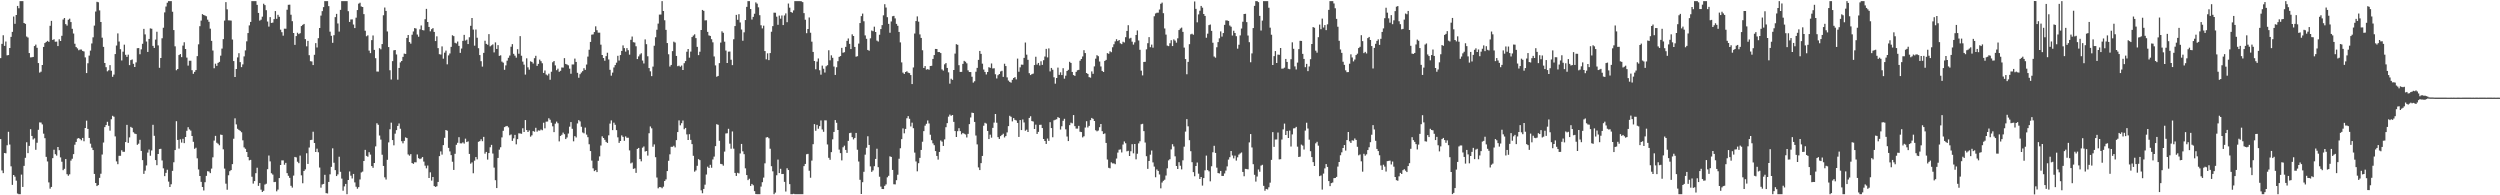 <?xml version="1.0" encoding="UTF-8"?>
<svg xmlns="http://www.w3.org/2000/svg" width="1920" height="150">
  <path d="M0 44.625h1v62.193H0zM1 33.696h1v97.198H1zM2 27.094h1v105.869H2zM3 35.229h1v82.257H3zM4 31.890h1v85.849H4zM5 42.483h1v69.101H5zM6 42.278h1v58.931H6zM7 36.870h1v74.148H7zM8 28.336h1v99.423H8zM9 24.477h1v117.484H9zM10 12.679h1v121.742H10zM11 18.299h1v117.362H11zM12 11.505h1v127.235H12zM13 4.546h1v144.095H13zM14 6.347h1v142.791H14zM15 0.868h1v148.270H15zM16 0.870h1v133.202H16zM17 0.867h1v142.673H17zM18 17.653h1v109.716H18zM19 18.337h1v102.871H19zM20 28.076h1v81.169H20zM21 28.826h1v88.777H21zM22 40.731h1v71.284H22zM23 44.100h1v55.108H23zM24 44.003h1v60.380H24zM25 43.710h1v63.398H25zM26 35.376h1v70.886H26zM27 34.268h1v80.760H27zM28 36.724h1v72.895H28zM29 48.422h1v51.274H29zM30 55.757h1v38.235H30zM31 55.061h1v39.042H31zM32 49.925h1v45.634H32zM33 36.050h1v66.609H33zM34 33.081h1v73.041H34zM35 32.203h1v88.266H35zM36 31.400h1v92.630H36zM37 32.143h1v107.940H37zM38 19.806h1v125.099H38zM39 16.023h1v127.548H39zM40 30.661h1v90.811H40zM41 30.155h1v84.857H41zM42 32.070h1v86.373H42zM43 31.947h1v87.548H43zM44 35.392h1v77.481H44zM45 30.163h1v85.216H45zM46 31.506h1v89.359H46zM47 27.495h1v96.712H47zM48 15.008h1v115.699H48zM49 13.841h1v115.807H49zM50 18.543h1v103.623H50zM51 19.640h1v114.138H51zM52 15.162h1v119.791H52zM53 14.331h1v119.543H53zM54 16.968h1v106.372H54zM55 22.124h1v99.767H55zM56 25.756h1v92.633H56zM57 33.613h1v77.567H57zM58 36.171h1v72.848H58zM59 37.164h1v69.262H59zM60 38.597h1v67.395H60zM61 38.036h1v68.755H61zM62 38.051h1v69.712H62zM63 39.128h1v66.826H63zM64 39.504h1v68.970H64zM65 44.068h1v54.260H65zM66 56.103h1v36.573H66zM67 48.607h1v50.414H67zM68 42.690h1v63.236H68zM69 38.879h1v71.432H69zM70 33.400h1v80.018H70zM71 28.656h1v86.579H71zM72 19.680h1v113.885H72zM73 8.861h1v131.701H73zM74 1.382h1v141.510H74zM75 1.745h1v140.364H75zM76 7.982h1v128.631H76zM77 16.884h1v116.524H77zM78 28.931h1v89.735H78zM79 36.008h1v73.477H79zM80 48.399h1v49.225H80zM81 51.625h1v44.444H81zM82 54.789h1v38.779H82zM83 53.953h1v42.671H83zM84 50.018h1v50.342H84zM85 54.346h1v37.242H85zM86 58.960h1v29.999H86zM87 57.275h1v32.364H87zM88 41.501h1v63.234H88zM89 34.952h1v88.980H89zM90 25.648h1v100.475H90zM91 31.911h1v87.729H91zM92 37.777h1v81.887H92zM93 46.445h1v68.964H93zM94 39.702h1v76.901H94zM95 34.294h1v82.291H95zM96 42.062h1v67.032H96zM97 43.685h1v52.207H97zM98 42.009h1v67.696H98zM99 50.007h1v55.497H99zM100 46.164h1v51.275H100zM101 45.654h1v52.572H101zM102 48.990h1v52.598H102zM103 51.440h1v51.141H103zM104 47.931h1v55.050H104zM105 37.034h1v74.150H105zM106 36.927h1v73.435H106zM107 41.685h1v65.696H107zM108 37.912h1v78.030H108zM109 33.653h1v89.305H109zM110 22.153h1v111.378H110zM111 26.427h1v104.622H111zM112 31.921h1v95.150H112zM113 39.897h1v77.323H113zM114 29.924h1v84.940H114zM115 21.826h1v97.799H115zM116 22.049h1v93.490H116zM117 35.250h1v60.576H117zM118 36.825h1v67.480H118zM119 30.410h1v92.527H119zM120 24.369h1v102.502H120zM121 34.873h1v83.390H121zM122 52.086h1v62.407H122zM123 44.538h1v69.760H123zM124 29.385h1v93.844H124zM125 21.310h1v107.957H125zM126 9.531h1v125.732H126zM127 5.044h1v127.728H127zM128 2.084h1v128.251H128zM129 0.870h1v138.588H129zM130 0.867h1v142.735H130zM131 0.864h1v140.661H131zM132 9.012h1v122.236H132zM133 23.091h1v101.534H133zM134 35.559h1v79.701H134zM135 53.989h1v39.072H135zM136 53.015h1v54.433H136zM137 42.286h1v71.829H137zM138 41.548h1v65.465H138zM139 43.879h1v65.622H139zM140 35.012h1v71.603H140zM141 32.460h1v77.479H141zM142 37.638h1v67.603H142zM143 44.223h1v56.239H143zM144 50.395h1v47.320H144zM145 46.641h1v52.720H145zM146 46.654h1v53.644H146zM147 53.908h1v50.552H147zM148 56.701h1v52.185H148zM149 55.185h1v59.100H149zM150 53.836h1v59.637H150zM151 43.125h1v78.483H151zM152 34.030h1v96.113H152zM153 20.101h1v115.046H153zM154 15.835h1v123.846H154zM155 10.872h1v132.737H155zM156 11.502h1v134.764H156zM157 12.006h1v127.934H157zM158 12.512h1v122.570H158zM159 15.102h1v116.394H159zM160 16.748h1v115.001H160zM161 22.020h1v110.924H161zM162 31.371h1v98.106H162zM163 38.836h1v81.977H163zM164 52.442h1v55.533H164zM165 48.901h1v55.450H165zM166 50.592h1v59.020H166zM167 48.264h1v62.131H167zM168 47.514h1v64.029H168zM169 42.732h1v60.662H169zM170 37.317h1v66.296H170zM171 30.051h1v84.651H171zM172 15.839h1v113.667H172zM173 1.619h1v139.415H173zM174 7.179h1v138.548H174zM175 15.632h1v118.984H175zM176 15.669h1v115.803H176zM177 15.825h1v114.774H177zM178 30.353h1v95.684H178zM179 46.918h1v59.610H179zM180 59.138h1v31.749H180zM181 52.995h1v42.523H181zM182 44.074h1v54.832H182zM183 40.846h1v58.921H183zM184 47.697h1v52.792H184zM185 51.576h1v49.985H185zM186 49.443h1v58.354H186zM187 43.308h1v69.916H187zM188 38.715h1v75.574H188zM189 31.740h1v84.974H189zM190 25.393h1v95.164H190zM191 19.517h1v103.622H191zM192 16.824h1v105.958H192zM193 0.865h1v134.872H193zM194 0.868h1v140.157H194zM195 0.864h1v138.178H195zM196 0.852h1v132.180H196zM197 3.744h1v125.083H197zM198 9.911h1v132.818H198zM199 15.808h1v124.782H199zM200 15.090h1v130.563H200zM201 12.803h1v134.601H201zM202 2.858h1v143.682H202zM203 3.930h1v137.808H203zM204 7.839h1v133.250H204zM205 16.554h1v113.380H205zM206 20.417h1v99.047H206zM207 13.141h1v110.831H207zM208 17.629h1v115.443H208zM209 17.356h1v116.753H209zM210 14.682h1v125.193H210zM211 8.497h1v131.173H211zM212 14.456h1v132.507H212zM213 11.353h1v134.273H213zM214 12.927h1v123.812H214zM215 22.775h1v103.945H215zM216 24.710h1v98.452H216zM217 27.371h1v95.806H217zM218 22.011h1v104.525H218zM219 22.067h1v102.999H219zM220 7.461h1v125.523H220zM221 3.674h1v131.365H221zM222 3.607h1v133.020H222zM223 11.323h1v131.371H223zM224 16.280h1v127.789H224zM225 25.338h1v109.549H225zM226 34.448h1v86.093H226zM227 27.693h1v93.184H227zM228 25.137h1v99.090H228zM229 26.205h1v99.112H229zM230 25.516h1v93.966H230zM231 20.039h1v114.594H231zM232 19.075h1v121.676H232zM233 18.364h1v112.953H233zM234 30.036h1v100.042H234zM235 35.559h1v82.148H235zM236 31.406h1v94.472H236zM237 42.370h1v70.949H237zM238 47.018h1v60.567H238zM239 47.184h1v60.165H239zM240 49.989h1v51.187H240zM241 42.088h1v67.753H241zM242 33.117h1v83.597H242zM243 36.441h1v77.745H243zM244 29.351h1v87.608H244zM245 21.523h1v107.146H245zM246 12.006h1v132.105H246zM247 8.546h1v133.136H247zM248 5.500h1v135.746H248zM249 0.864h1v133.361H249zM250 0.872h1v147.442H250zM251 0.865h1v147.706H251zM252 4.712h1v135.006H252zM253 24.328h1v109.575H253zM254 27.515h1v100.656H254zM255 32.862h1v81.075H255zM256 27.040h1v97.935H256zM257 13.169h1v117.482H257zM258 10.647h1v124.576H258zM259 18.016h1v115.916H259zM260 24.290h1v96.105H260zM261 7.571h1v124.355H261zM262 0.856h1v136.333H262zM263 0.867h1v145.622H263zM264 0.865h1v142.290H264zM265 0.865h1v140.407H265zM266 0.857h1v148.277H266zM267 8.609h1v129.624H267zM268 16.829h1v114.861H268zM269 14.928h1v119.978H269zM270 14.900h1v122.154H270zM271 18.859h1v114.725H271zM272 21.564h1v118.539H272zM273 13.581h1v129.810H273zM274 7.707h1v137.216H274zM275 2.826h1v140.905H275zM276 2.102h1v135.706H276zM277 4.979h1v127.479H277zM278 5.359h1v126.446H278zM279 10.868h1v112.760H279zM280 23.610h1v91.464H280zM281 27.834h1v91.857H281zM282 27.158h1v93.205H282zM283 38.872h1v78.011H283zM284 40.790h1v77.960H284zM285 30.831h1v96.733H285zM286 27.242h1v101.649H286zM287 38.278h1v86.906H287zM288 44.675h1v67.745H288zM289 54.964h1v39.695H289zM290 54.986h1v40.885H290zM291 37.037h1v67.043H291zM292 37.889h1v69.312H292zM293 33.830h1v85.002H293zM294 11.724h1v115.737H294zM295 5.801h1v130.415H295zM296 8.400h1v129.504H296zM297 24.181h1v98.547H297zM298 36.130h1v73.214H298zM299 53.975h1v45.304H299zM300 61.085h1v33.138H300zM301 46.957h1v60.615H301zM302 38.660h1v72.946H302zM303 38.387h1v64.250H303zM304 41.851h1v58.107H304zM305 61.168h1v35.538H305zM306 52.190h1v42.609H306zM307 47.899h1v50.973H307zM308 46.872h1v61.551H308zM309 43.697h1v66.358H309zM310 41.180h1v67.013H310zM311 41.413h1v64.128H311zM312 29.132h1v76.915H312zM313 26.902h1v91.738H313zM314 32.332h1v87.220H314zM315 33.542h1v84.807H315zM316 26.660h1v98.563H316zM317 24.146h1v101.688H317zM318 21.550h1v103.094H318zM319 21.899h1v102.769H319zM320 26.499h1v92.134H320zM321 28.217h1v93.262H321zM322 22.534h1v99.677H322zM323 19.553h1v102.126H323zM324 23.098h1v97.520H324zM325 23.350h1v100.772H325zM326 14.751h1v112.496H326zM327 6.801h1v122.465H327zM328 16.916h1v110.188H328zM329 20.695h1v116.026H329zM330 24.072h1v108.290H330zM331 22.406h1v116.300H331zM332 21.631h1v114.330H332zM333 24.500h1v118.374H333zM334 31.516h1v112.038H334zM335 27.889h1v115.143H335zM336 36.966h1v102.742H336zM337 41.633h1v78.284H337zM338 41.903h1v74.362H338zM339 35.630h1v83.082H339zM340 45.058h1v66.403H340zM341 40.457h1v65.365H341zM342 38.875h1v60.954H342zM343 49.396h1v51.003H343zM344 42.538h1v71.040H344zM345 41.041h1v75.247H345zM346 35.999h1v83.130H346zM347 27.093h1v97.097H347zM348 27.752h1v102.750H348zM349 32.894h1v85.229H349zM350 33.357h1v77.866H350zM351 31.901h1v77.771H351zM352 35.226h1v70.161H352zM353 40.606h1v69.489H353zM354 37.258h1v72.848H354zM355 31.390h1v77.955H355zM356 26.764h1v83.524H356zM357 31.112h1v75.393H357zM358 30.468h1v78.645H358zM359 33.863h1v74.721H359zM360 28.634h1v89.570H360zM361 19.796h1v105.886H361zM362 13.836h1v110.882H362zM363 22.712h1v110.380H363zM364 35.069h1v88.300H364zM365 22.695h1v97.925H365zM366 29.003h1v93.389H366zM367 37.016h1v71.894H367zM368 42.275h1v66.135H368zM369 46.996h1v59.952H369zM370 51.166h1v57.286H370zM371 40.583h1v64.523H371zM372 31.271h1v86.739H372zM373 33.712h1v82.988H373zM374 34.354h1v88.232H374zM375 26.194h1v91.386H375zM376 35.561h1v77.562H376zM377 34.839h1v76.419H377zM378 34.110h1v83.781H378zM379 40.263h1v88.442H379zM380 32.580h1v105.828H380zM381 37.598h1v106.857H381zM382 34.641h1v86.668H382zM383 42.907h1v72.036H383zM384 42.485h1v70.595H384zM385 47.323h1v58.195H385zM386 48.125h1v52.318H386zM387 53.592h1v44.032H387zM388 50.205h1v46.800H388zM389 46.604h1v50.130H389zM390 44.387h1v53.449H390zM391 42.662h1v61.233H391zM392 35.873h1v67.375H392zM393 33.884h1v74.304H393zM394 41.344h1v64.891H394zM395 42.778h1v60.791H395zM396 44.279h1v66.574H396zM397 37.773h1v69.072H397zM398 41.288h1v61.134H398zM399 27.753h1v74.734H399zM400 42.829h1v59.921H400zM401 47.298h1v51.196H401zM402 49.653h1v51.741H402zM403 57.270h1v34.939H403zM404 44.775h1v55.101H404zM405 51.696h1v49.669H405zM406 53.509h1v46.694H406zM407 47.094h1v57.872H407zM408 47.552h1v56.367H408zM409 48.772h1v51.894H409zM410 44.678h1v56.509H410zM411 42.835h1v55.326H411zM412 50.565h1v50.570H412zM413 49.059h1v51.065H413zM414 45.764h1v54.585H414zM415 47.009h1v52.471H415zM416 48.563h1v51.470H416zM417 56.026h1v38.215H417zM418 54.094h1v44.453H418zM419 57.227h1v36.194H419zM420 57.939h1v35.418H420zM421 56.570h1v34.256H421zM422 61.254h1v30.719H422zM423 55.114h1v39.122H423zM424 47.811h1v49.232H424zM425 46.847h1v54.652H425zM426 50.249h1v44.742H426zM427 53.923h1v39.484H427zM428 52.736h1v41.931H428zM429 55.134h1v53.438H429zM430 54.397h1v50.019H430zM431 51.819h1v51.702H431zM432 51.919h1v49.932H432zM433 44.627h1v58.426H433zM434 49.085h1v57.694H434zM435 49.574h1v55.979H435zM436 50.198h1v52.339H436zM437 52.755h1v44.534H437zM438 56.630h1v37.109H438zM439 49.488h1v49.408H439zM440 49.495h1v59.034H440zM441 44.996h1v59.544H441zM442 47.563h1v58.011H442zM443 55.891h1v38.923H443zM444 59.687h1v32.598H444zM445 56.970h1v36.257H445zM446 55.700h1v41.616H446zM447 54.606h1v47.114H447zM448 52.386h1v50.004H448zM449 53.649h1v44.348H449zM450 49.578h1v53.807H450zM451 43.466h1v61.893H451zM452 38.208h1v72.576H452zM453 32.181h1v83.848H453zM454 26.648h1v96.701H454zM455 26.400h1v102.876H455zM456 24.637h1v106.803H456zM457 20.220h1v110.421H457zM458 23.170h1v109.003H458zM459 25.067h1v98.411H459zM460 25.067h1v95.058H460zM461 34.317h1v77.447H461zM462 42.240h1v62.479H462zM463 44.525h1v61.464H463zM464 46.669h1v60.688H464zM465 43.098h1v65.880H465zM466 40.489h1v69.261H466zM467 45.652h1v58.267H467zM468 53.587h1v41.346H468zM469 58.134h1v34.329H469zM470 55.759h1v44.168H470zM471 51.794h1v42.423H471zM472 49.946h1v45.893H472zM473 48.139h1v51.819H473zM474 42.836h1v62.649H474zM475 46.484h1v63.235H475zM476 42.271h1v66.015H476zM477 39.096h1v64.867H477zM478 34.884h1v70.218H478zM479 36.970h1v71.179H479zM480 39.611h1v65.143H480zM481 36.962h1v68.882H481zM482 38.539h1v67.231H482zM483 41.983h1v73.534H483zM484 30.543h1v94.959H484zM485 28.056h1v96.794H485zM486 32.390h1v97.310H486zM487 32.674h1v96.620H487zM488 35.513h1v97.229H488zM489 45.373h1v68.983H489zM490 43.323h1v70.285H490zM491 41.847h1v80.334H491zM492 40.909h1v83.010H492zM493 46.466h1v66.930H493zM494 48.729h1v63.773H494zM495 30.241h1v86.133H495zM496 33.931h1v82.017H496zM497 43.226h1v76.300H497zM498 52.283h1v50.064H498zM499 54.808h1v42.337H499zM500 58.491h1v40.057H500zM501 51.157h1v61.536H501zM502 35.130h1v75.756H502zM503 28.609h1v92.102H503zM504 22.812h1v113.541H504zM505 18.108h1v126.527H505zM506 11.196h1v132.479H506zM507 11.169h1v132.614H507zM508 0.877h1v143.707H508zM509 8.429h1v134.911H509zM510 15.560h1v123.429H510zM511 22.938h1v114.835H511zM512 33.066h1v98.328H512zM513 41.678h1v81.841H513zM514 51.072h1v67.437H514zM515 49.886h1v62.861H515zM516 39.278h1v73.482H516zM517 32.021h1v79.902H517zM518 32.665h1v80.539H518zM519 42.966h1v64.639H519zM520 50.820h1v50.632H520zM521 50.419h1v42.044H521zM522 51.264h1v44.980H522zM523 50.317h1v44.307H523zM524 53.777h1v38.814H524zM525 48.527h1v50.736H525zM526 46.917h1v51.352H526zM527 39.743h1v63.471H527zM528 37.619h1v69.915H528zM529 44.288h1v58.763H529zM530 39.652h1v67.767H530zM531 28.454h1v82.253H531zM532 27.297h1v92.366H532zM533 26.375h1v105.470H533zM534 29.289h1v101.571H534zM535 35.972h1v91.370H535zM536 42.318h1v79.916H536zM537 39.717h1v83.285H537zM538 23.057h1v123.102H538zM539 7.614h1v140.802H539zM540 8.350h1v136.746H540zM541 15.658h1v126.167H541zM542 15.559h1v118.477H542zM543 24.451h1v103.563H543zM544 27.164h1v101.866H544zM545 27.572h1v98.974H545zM546 30.095h1v98.730H546zM547 32.519h1v89.955H547zM548 43.353h1v76.893H548zM549 50.207h1v62.040H549zM550 58.910h1v36.495H550zM551 58.319h1v37.520H551zM552 48.475h1v59.676H552zM553 32.705h1v93.131H553zM554 24.078h1v102.019H554zM555 25.208h1v102.010H555zM556 31.993h1v84.450H556zM557 38.797h1v63.724H557zM558 48.370h1v53.958H558zM559 39.662h1v59.257H559zM560 39.562h1v70.764H560zM561 45.878h1v68.328H561zM562 50.028h1v50.928H562zM563 30.181h1v83.983H563zM564 20.016h1v112.793H564zM565 11.443h1v123.659H565zM566 15.220h1v117.507H566zM567 10.899h1v122.295H567zM568 17.267h1v100.614H568zM569 22.658h1v87.870H569zM570 31.291h1v84.954H570zM571 24.823h1v93.599H571zM572 15.436h1v113.841H572zM573 5.289h1v129.167H573zM574 0.868h1v137.498H574zM575 0.867h1v136.423H575zM576 6.929h1v135.871H576zM577 15.015h1v126.239H577zM578 12.934h1v129.371H578zM579 10.530h1v136.245H579zM580 1.844h1v147.174H580zM581 2.800h1v146.335H581zM582 5.607h1v143.523H582zM583 11.676h1v137.464H583zM584 19.397h1v123.913H584zM585 21.824h1v118.127H585zM586 19.698h1v116.695H586zM587 39.212h1v86.239H587zM588 45.586h1v59.991H588zM589 40.969h1v64.293H589zM590 46.196h1v60.012H590zM591 40.772h1v73.460H591zM592 24.356h1v103.296H592zM593 20.076h1v111.518H593zM594 9.726h1v139.410H594zM595 9.777h1v138.153H595zM596 12.777h1v121.814H596zM597 19.060h1v103.535H597zM598 11.989h1v120.944H598zM599 14.338h1v115.302H599zM600 11.873h1v121.800H600zM601 19.237h1v114.350H601zM602 11.860h1v127.806H602zM603 10.270h1v136.814H603zM604 17.050h1v112.177H604zM605 2.739h1v127.883H605zM606 5.881h1v135.543H606zM607 9.216h1v139.910H607zM608 9.804h1v139.333H608zM609 7.971h1v140.893H609zM610 0.868h1v148.260H610zM611 0.854h1v148.273H611zM612 0.862h1v148.275H612zM613 0.864h1v148.268H613zM614 0.872h1v148.255H614zM615 1.004h1v148.125H615zM616 1.658h1v147.475H616zM617 10.105h1v117.463H617zM618 15.161h1v110.763H618zM619 25.520h1v92.932H619zM620 22.293h1v95.854H620zM621 13.426h1v117.698H621zM622 25.157h1v111.345H622zM623 31.994h1v91.363H623zM624 39.882h1v70.861H624zM625 46.829h1v48.528H625zM626 53.219h1v47.259H626zM627 47.304h1v48.576H627zM628 44.884h1v53.964H628zM629 53.974h1v42.879H629zM630 57.325h1v35.216H630zM631 50.377h1v49.058H631zM632 52.795h1v48.423H632zM633 55.684h1v36.742H633zM634 50.894h1v41.577H634zM635 50.081h1v60.849H635zM636 38.604h1v82.608H636zM637 46.328h1v76.385H637zM638 42.470h1v74.391H638zM639 44.406h1v62.579H639zM640 51.102h1v50.215H640zM641 57.547h1v34.675H641zM642 51.645h1v42.654H642zM643 47.023h1v52.807H643zM644 43.684h1v71.201H644zM645 43.042h1v74.541H645zM646 36.785h1v86.377H646zM647 40.504h1v72.572H647zM648 40.103h1v71.769H648zM649 36.004h1v79.142H649zM650 31.393h1v86.016H650zM651 29.536h1v78.626H651zM652 33.703h1v68.550H652zM653 37.704h1v64.253H653zM654 26.383h1v78.931H654zM655 27.635h1v79.419H655zM656 36.054h1v69.896H656zM657 43.542h1v58.532H657zM658 43.169h1v71.827H658zM659 33.505h1v90.568H659zM660 17.727h1v120.373H660zM661 12.399h1v136.617H661zM662 10.454h1v129.482H662zM663 16.331h1v115.590H663zM664 27.200h1v91.606H664zM665 29.783h1v83.696H665zM666 38.326h1v66.347H666zM667 38.945h1v72.345H667zM668 29.457h1v98.329H668zM669 23.452h1v108.531H669zM670 23.981h1v106.907H670zM671 20.459h1v107.195H671zM672 24.566h1v97.509H672zM673 31.194h1v83.021H673zM674 31.881h1v96.522H674zM675 26.682h1v109.060H675zM676 22.345h1v120.941H676zM677 19.309h1v125.863H677zM678 11.780h1v133.439H678zM679 3.218h1v139.506H679zM680 5.786h1v135.827H680zM681 13.211h1v122.971H681zM682 18.327h1v116.680H682zM683 25.124h1v94.942H683zM684 16.503h1v104.012H684zM685 12.503h1v118.001H685zM686 12.179h1v129.335H686zM687 14.141h1v127.484H687zM688 18.332h1v120.052H688zM689 19.821h1v114.355H689zM690 24.504h1v97.388H690zM691 32.562h1v81.305H691zM692 47.902h1v58.952H692zM693 55.757h1v42.828H693zM694 56.804h1v45.595H694zM695 55.282h1v43.719H695zM696 54.710h1v36.112H696zM697 55.822h1v33.369H697zM698 56.187h1v35.029H698zM699 57.670h1v39.435H699zM700 64.568h1v29.659H700zM701 51.821h1v46.616H701zM702 25.742h1v91.447H702zM703 16.173h1v107.841H703zM704 12.577h1v119.028H704zM705 16.627h1v108.707H705zM706 26.439h1v94.826H706zM707 29.128h1v85.998H707zM708 38.583h1v70.281H708zM709 52.175h1v48.510H709zM710 50.760h1v45.733H710zM711 53.436h1v41.623H711zM712 53.112h1v39.404H712zM713 53.554h1v41.286H713zM714 50.706h1v52.791H714zM715 50.545h1v57.145H715zM716 45.286h1v64.773H716zM717 42.272h1v69.216H717zM718 37.603h1v78.433H718zM719 37.653h1v82.100H719zM720 39.985h1v82.602H720zM721 39.966h1v76.713H721zM722 40.764h1v67.099H722zM723 53.299h1v55.494H723zM724 54.209h1v57.862H724zM725 49.388h1v57.646H725zM726 48.423h1v49.265H726zM727 52.170h1v42.393H727zM728 55.542h1v34.049H728zM729 64.263h1v23.770H729zM730 60.483h1v28.471H730zM731 61.360h1v26.943H731zM732 53.778h1v39.797H732zM733 41.186h1v59.490H733zM734 33.922h1v71.278H734zM735 34.424h1v66.328H735zM736 50.066h1v48.401H736zM737 55.227h1v45.463H737zM738 55.180h1v48.012H738zM739 49.073h1v53.010H739zM740 46.728h1v55.990H740zM741 47.398h1v55.875H741zM742 48.648h1v56.926H742zM743 53.995h1v48.795H743zM744 55.312h1v40.025H744zM745 55.370h1v34.849H745zM746 58.911h1v27.623H746zM747 63.443h1v23.342H747zM748 62.402h1v31.257H748zM749 55.098h1v48.981H749zM750 52.111h1v58.806H750zM751 45.957h1v82.584H751zM752 39.108h1v91.484H752zM753 41.354h1v83.909H753zM754 48.904h1v70.851H754zM755 53.407h1v43.164H755zM756 55.223h1v39.068H756zM757 57.188h1v37.725H757zM758 55.275h1v45.267H758zM759 51.626h1v55.201H759zM760 52.114h1v51.328H760zM761 48.723h1v56.984H761zM762 52.583h1v45.637H762zM763 52.410h1v41.737H763zM764 57.059h1v30.470H764zM765 60.243h1v34.016H765zM766 57.759h1v47.545H766zM767 56.855h1v49.855H767zM768 54.885h1v49.653H768zM769 54.365h1v49.286H769zM770 59.011h1v43.712H770zM771 48.970h1v56.620H771zM772 50.749h1v53.756H772zM773 59.466h1v42.213H773zM774 61.857h1v35.015H774zM775 62.868h1v26.078H775zM776 63.480h1v26.217H776zM777 61.268h1v31.973H777zM778 59.914h1v30.764H778zM779 59.226h1v32.829H779zM780 60.988h1v31.522H780zM781 44.997h1v49.428H781zM782 55.108h1v50.047H782zM783 51.700h1v40.528H783zM784 49.590h1v50.284H784zM785 49.710h1v42.049H785zM786 44.441h1v49.611H786zM787 32.651h1v67.733H787zM788 41.985h1v57.623H788zM789 45.939h1v55.427H789zM790 56.212h1v34.348H790zM791 57.635h1v31.674H791zM792 56.913h1v36.043H792zM793 56.501h1v36.841H793zM794 49.964h1v49.083H794zM795 43.576h1v52.153H795zM796 49.598h1v53.240H796zM797 48.312h1v52.987H797zM798 50.301h1v45.594H798zM799 47.035h1v48.779H799zM800 49.800h1v48.545H800zM801 46.237h1v60.491H801zM802 43.422h1v64.861H802zM803 37.526h1v73.030H803zM804 44.081h1v62.324H804zM805 37.177h1v71.031H805zM806 54.823h1v39.047H806zM807 52.150h1v46.218H807zM808 53.555h1v51.888H808zM809 59.321h1v33.109H809zM810 64.274h1v27.672H810zM811 59.885h1v31.718H811zM812 51.915h1v38.019H812zM813 57.475h1v33.076H813zM814 55.549h1v43.936H814zM815 57.675h1v39.275H815zM816 52.352h1v40.414H816zM817 60.421h1v30.821H817zM818 58.090h1v41.262H818zM819 54.532h1v50.315H819zM820 53.589h1v54.759H820zM821 47.438h1v48.678H821zM822 48.332h1v45.854H822zM823 55.239h1v39.468H823zM824 57.644h1v30.724H824zM825 58.291h1v38.572H825zM826 55.178h1v43.612H826zM827 53.979h1v44.787H827zM828 53.673h1v42.996H828zM829 46.641h1v54.528H829zM830 45.315h1v56.091H830zM831 43.375h1v62.160H831zM832 38.546h1v66.088H832zM833 40.755h1v57.167H833zM834 56.063h1v37.038H834zM835 56.787h1v41.104H835zM836 59.228h1v37.437H836zM837 59.650h1v32.597H837zM838 54.831h1v35.767H838zM839 56.669h1v34.626H839zM840 50.972h1v41.961H840zM841 45.051h1v54.991H841zM842 42.379h1v58.467H842zM843 43.143h1v57.108H843zM844 47.279h1v50.398H844zM845 51.069h1v44.146H845zM846 54.465h1v46.282H846zM847 55.281h1v47.676H847zM848 46.777h1v55.676H848zM849 45.960h1v63.823H849zM850 40.827h1v81.679H850zM851 41.304h1v87.568H851zM852 39.363h1v89.910H852zM853 40.077h1v84.581H853zM854 36.279h1v89.206H854zM855 34.008h1v91.504H855zM856 31.776h1v94.308H856zM857 30.092h1v91.670H857zM858 31.529h1v85.667H858zM859 30.739h1v84.235H859zM860 33.293h1v81.455H860zM861 33.897h1v83.171H861zM862 32.064h1v78.917H862zM863 32.593h1v76.066H863zM864 28.556h1v81.475H864zM865 23.750h1v92.496H865zM866 19.351h1v96.453H866zM867 29.599h1v90.233H867zM868 29.039h1v87.113H868zM869 32.005h1v78.752H869zM870 34.268h1v83.477H870zM871 32.492h1v78.112H871zM872 26.856h1v95.504H872zM873 23.413h1v94.670H873zM874 31.065h1v79.058H874zM875 38.250h1v70.244H875zM876 54.249h1v41.210H876zM877 57.906h1v37.198H877zM878 47.553h1v53.149H878zM879 47.486h1v61.956H879zM880 37.894h1v82.077H880zM881 33.163h1v96.533H881zM882 28.537h1v95.086H882zM883 36.238h1v82.553H883zM884 34.232h1v81.394H884zM885 36.617h1v88.106H885zM886 12.511h1v115.415H886zM887 10.337h1v125.780H887zM888 9.770h1v120.376H888zM889 9.745h1v121.557H889zM890 7.327h1v126.660H890zM891 2.902h1v141.743H891zM892 1.979h1v138.222H892zM893 10.132h1v128.718H893zM894 21.851h1v116.175H894zM895 26.581h1v108.236H895zM896 35.047h1v94.227H896zM897 35.440h1v87.755H897zM898 33.248h1v89.012H898zM899 30.875h1v83.872H899zM900 35.364h1v75.394H900zM901 30.246h1v82.223H901zM902 31.172h1v88.880H902zM903 32.773h1v94.705H903zM904 29.414h1v100.357H904zM905 23.103h1v101.483H905zM906 21.899h1v105.383H906zM907 21.210h1v108.867H907zM908 24.488h1v98.666H908zM909 36.552h1v76.082H909zM910 45.338h1v55.728H910zM911 57.019h1v34.462H911zM912 47.525h1v49.511H912zM913 33.958h1v73.729H913zM914 26.359h1v89.778H914zM915 25.886h1v98.684H915zM916 26.682h1v105.499H916zM917 1.147h1v134.235H917zM918 6.830h1v120.660H918zM919 17.160h1v107.641H919zM920 11.082h1v122.281H920zM921 8.265h1v129.205H921zM922 4.543h1v131.384H922zM923 5.911h1v136.615H923zM924 10.732h1v126.027H924zM925 12.243h1v118.591H925zM926 28.985h1v90.541H926zM927 25.852h1v104.776H927zM928 19.297h1v112.308H928zM929 18.825h1v120.459H929zM930 23.686h1v103.982H930zM931 32.836h1v84.109H931zM932 43.401h1v68.578H932zM933 44.266h1v73.197H933zM934 36.275h1v92.493H934zM935 32.353h1v100.565H935zM936 29.415h1v103.802H936zM937 24.095h1v107.162H937zM938 28.132h1v106.969H938zM939 25.411h1v109.715H939zM940 19.089h1v114.134H940zM941 15.687h1v115.360H941zM942 15.741h1v112.073H942zM943 16.096h1v106.473H943zM944 19.586h1v101.142H944zM945 20.534h1v95.437H945zM946 27.304h1v92.105H946zM947 23.612h1v98.059H947zM948 25.340h1v94.227H948zM949 27.809h1v95.545H949zM950 37.372h1v83.461H950zM951 34.338h1v84.376H951zM952 27.170h1v90.645H952zM953 21.910h1v95.203H953zM954 16.686h1v115.360H954zM955 10.752h1v124.636H955zM956 10.611h1v119.085H956zM957 16.991h1v112.877H957zM958 27.311h1v102.714H958zM959 32.412h1v76.965H959zM960 47.813h1v55.149H960zM961 41.021h1v72.236H961zM962 21.574h1v104.518H962zM963 4.498h1v129.733H963zM964 0.868h1v138.605H964zM965 0.873h1v134.727H965zM966 1.658h1v128.467H966zM967 12.187h1v119.702H967zM968 23.472h1v103.696H968zM969 15.844h1v110.722H969zM970 0.872h1v141.848H970zM971 0.866h1v145.598H971zM972 0.865h1v144.241H972zM973 0.863h1v144.660H973zM974 5.922h1v137.914H974zM975 21.230h1v119.075H975zM976 26.672h1v96.104H976zM977 49.920h1v51.549H977zM978 43.119h1v69.697H978zM979 39.240h1v67.937H979zM980 48.363h1v58.748H980zM981 41.932h1v59.851H981zM982 42.073h1v80.328H982zM983 36.843h1v85.437H983zM984 52.729h1v54.410H984zM985 52.615h1v46.760H985zM986 51.969h1v42.943H986zM987 45.282h1v58.394H987zM988 47.544h1v53.036H988zM989 52.828h1v53.181H989zM990 53.167h1v47.138H990zM991 45.488h1v67.062H991zM992 32.506h1v70.714H992zM993 37.486h1v61.115H993zM994 51.012h1v47.429H994zM995 53.355h1v44.061H995zM996 48.085h1v64.549H996zM997 37.712h1v82.873H997zM998 31.346h1v88.923H998zM999 31.432h1v79.605H999zM1000 41.349h1v70.474H1000zM1001 45.280h1v69.576H1001zM1002 51.613h1v48.680H1002zM1003 49.074h1v45.209H1003zM1004 54.652h1v44.087H1004zM1005 51.054h1v56.212H1005zM1006 45.468h1v70.670H1006zM1007 33.780h1v86.849H1007zM1008 20.793h1v103.741H1008zM1009 21.320h1v106.185H1009zM1010 38.919h1v71.151H1010zM1011 40.454h1v68.446H1011zM1012 28.548h1v83.321H1012zM1013 18.910h1v116.341H1013zM1014 22.416h1v112.360H1014zM1015 14.291h1v131.326H1015zM1016 21.145h1v112.196H1016zM1017 19.234h1v110.091H1017zM1018 23.144h1v102.876H1018zM1019 18.675h1v109.542H1019zM1020 7.584h1v131.455H1020zM1021 0.869h1v142.062H1021zM1022 0.872h1v139.792H1022zM1023 0.864h1v139.307H1023zM1024 2.650h1v134.182H1024zM1025 6.337h1v130.348H1025zM1026 14.508h1v121.306H1026zM1027 20.534h1v107.427H1027zM1028 31.360h1v93.063H1028zM1029 38.007h1v81.251H1029zM1030 40.605h1v76.405H1030zM1031 47.437h1v66.217H1031zM1032 49.836h1v61.563H1032zM1033 53.990h1v61.661H1033zM1034 55.438h1v52.109H1034zM1035 55.350h1v46.041H1035zM1036 48.955h1v59.584H1036zM1037 41.704h1v68.063H1037zM1038 44.119h1v63.682H1038zM1039 47.154h1v60.887H1039zM1040 45.713h1v60.624H1040zM1041 42.299h1v65.168H1041zM1042 41.240h1v71.502H1042zM1043 36.937h1v82.344H1043zM1044 35.925h1v82.717H1044zM1045 27.018h1v96.901H1045zM1046 31.611h1v100.224H1046zM1047 40.831h1v77.277H1047zM1048 39.854h1v79.695H1048zM1049 41.038h1v77.477H1049zM1050 29.297h1v85.971H1050zM1051 28.371h1v84.717H1051zM1052 30.745h1v78.443H1052zM1053 35.400h1v68.093H1053zM1054 52.558h1v43.562H1054zM1055 36.756h1v62.698H1055zM1056 33.654h1v74.505H1056zM1057 31.387h1v82.992H1057zM1058 30.182h1v85.858H1058zM1059 34.469h1v84.765H1059zM1060 29.813h1v97.273H1060zM1061 24.525h1v105.996H1061zM1062 21.809h1v104.725H1062zM1063 13.984h1v113.981H1063zM1064 5.945h1v125.810H1064zM1065 9.746h1v114.014H1065zM1066 14.103h1v109.461H1066zM1067 17.406h1v105.944H1067zM1068 11.607h1v114.694H1068zM1069 18.606h1v105.456H1069zM1070 15.635h1v112.346H1070zM1071 8.561h1v127.362H1071zM1072 5.120h1v133.276H1072zM1073 4.638h1v134.152H1073zM1074 16.309h1v119.097H1074zM1075 18.607h1v114.172H1075zM1076 22.517h1v111.117H1076zM1077 22.191h1v108.506H1077zM1078 15.042h1v114.893H1078zM1079 10.409h1v120.672H1079zM1080 10.952h1v121.199H1080zM1081 8.411h1v119.120H1081zM1082 23.055h1v102.271H1082zM1083 35.166h1v79.113H1083zM1084 41.163h1v64.196H1084zM1085 41.420h1v66.214H1085zM1086 40.677h1v68.281H1086zM1087 34.157h1v76.558H1087zM1088 30.415h1v84.374H1088zM1089 31.275h1v79.783H1089zM1090 36.920h1v65.886H1090zM1091 49.832h1v45.544H1091zM1092 57.537h1v30.942H1092zM1093 51.909h1v42.099H1093zM1094 34.186h1v74.304H1094zM1095 33.384h1v75.349H1095zM1096 41.816h1v61.964H1096zM1097 43.046h1v62.232H1097zM1098 46.328h1v52.605H1098zM1099 42.277h1v57.573H1099zM1100 38.068h1v62.013H1100zM1101 42.963h1v59.817H1101zM1102 52.212h1v55.370H1102zM1103 55.089h1v50.009H1103zM1104 53.370h1v58.185H1104zM1105 47.850h1v68.418H1105zM1106 41.660h1v70.757H1106zM1107 34.604h1v72.222H1107zM1108 35.193h1v70.726H1108zM1109 26.848h1v80.736H1109zM1110 26.035h1v83.661H1110zM1111 23.892h1v83.924H1111zM1112 31.237h1v80.275H1112zM1113 31.866h1v88.851H1113zM1114 17.391h1v114.709H1114zM1115 13.755h1v135.347H1115zM1116 22.518h1v125.582H1116zM1117 30.697h1v113.755H1117zM1118 31.804h1v98.440H1118zM1119 27.907h1v96.474H1119zM1120 32.042h1v80.454H1120zM1121 45.184h1v66.543H1121zM1122 43.407h1v68.293H1122zM1123 40.984h1v76.092H1123zM1124 39.722h1v80.813H1124zM1125 33.209h1v92.426H1125zM1126 35.426h1v79.743H1126zM1127 43.331h1v75.259H1127zM1128 48.054h1v77.370H1128zM1129 39.898h1v79.933H1129zM1130 47.224h1v69.399H1130zM1131 42.137h1v71.400H1131zM1132 38.246h1v83.981H1132zM1133 37.104h1v77.812H1133zM1134 39.947h1v74.330H1134zM1135 37.966h1v84.347H1135zM1136 43.150h1v76.243H1136zM1137 39.675h1v76.380H1137zM1138 37.409h1v71.341H1138zM1139 34.887h1v73.311H1139zM1140 39.281h1v65.745H1140zM1141 35.498h1v75.387H1141zM1142 38.261h1v76.041H1142zM1143 38.732h1v77.076H1143zM1144 30.292h1v98.315H1144zM1145 24.211h1v102.327H1145zM1146 26.365h1v99.293H1146zM1147 38.748h1v74.531H1147zM1148 46.946h1v59.851H1148zM1149 44.597h1v63.149H1149zM1150 46.431h1v63.484H1150zM1151 48.282h1v64.333H1151zM1152 51.623h1v58.584H1152zM1153 49.800h1v49.856H1153zM1154 38.720h1v64.459H1154zM1155 41.224h1v63.644H1155zM1156 35.695h1v83.708H1156zM1157 39.710h1v75.437H1157zM1158 35.756h1v83.140H1158zM1159 40.753h1v69.735H1159zM1160 43.371h1v58.864H1160zM1161 41.077h1v67.008H1161zM1162 34.226h1v70.467H1162zM1163 34.302h1v69.273H1163zM1164 38.317h1v72.391H1164zM1165 48.802h1v56.021H1165zM1166 52.638h1v48.721H1166zM1167 50.742h1v45.384H1167zM1168 45.047h1v56.604H1168zM1169 45.934h1v57.126H1169zM1170 54.282h1v40.167H1170zM1171 52.283h1v48.864H1171zM1172 44.962h1v65.756H1172zM1173 40.760h1v70.679H1173zM1174 47.644h1v67.446H1174zM1175 47.974h1v54.627H1175zM1176 44.680h1v64.631H1176zM1177 42.922h1v61.323H1177zM1178 44.536h1v61.313H1178zM1179 37.011h1v69.120H1179zM1180 39.852h1v65.840H1180zM1181 48.481h1v53.804H1181zM1182 42.402h1v60.577H1182zM1183 45.480h1v54.449H1183zM1184 42.619h1v62.943H1184zM1185 50.405h1v54.541H1185zM1186 53.056h1v47.358H1186zM1187 46.155h1v58.201H1187zM1188 53.833h1v43.435H1188zM1189 56.820h1v34.935H1189zM1190 52.393h1v49.176H1190zM1191 45.682h1v63.531H1191zM1192 38.713h1v75.089H1192zM1193 48.005h1v62.567H1193zM1194 43.935h1v63.866H1194zM1195 44.001h1v68.717H1195zM1196 53.369h1v61.133H1196zM1197 49.550h1v67.137H1197zM1198 46.451h1v70.181H1198zM1199 42.421h1v66.501H1199zM1200 48.196h1v58.194H1200zM1201 53.092h1v56.274H1201zM1202 48.607h1v52.344H1202zM1203 55.113h1v46.547H1203zM1204 45.346h1v55.858H1204zM1205 49.064h1v56.221H1205zM1206 50.285h1v45.867H1206zM1207 49.964h1v49.146H1207zM1208 40.048h1v63.816H1208zM1209 49.849h1v53.749H1209zM1210 41.258h1v67.600H1210zM1211 41.315h1v74.638H1211zM1212 54.032h1v45.824H1212zM1213 53.449h1v53.729H1213zM1214 50.963h1v58.230H1214zM1215 47.927h1v52.558H1215zM1216 53.775h1v37.944H1216zM1217 56.206h1v34.795H1217zM1218 54.296h1v40.362H1218zM1219 49.137h1v46.447H1219zM1220 51.544h1v44.213H1220zM1221 35.467h1v63.704H1221zM1222 42.612h1v67.425H1222zM1223 34.769h1v75.690H1223zM1224 35.581h1v63.037H1224zM1225 37.681h1v67.203H1225zM1226 51.099h1v49.130H1226zM1227 53.804h1v49.529H1227zM1228 53.406h1v55.797H1228zM1229 52.906h1v51.334H1229zM1230 55.855h1v44.684H1230zM1231 58.756h1v35.844H1231zM1232 59.105h1v34.336H1232zM1233 48.434h1v47.911H1233zM1234 48.087h1v50.790H1234zM1235 54.077h1v45.418H1235zM1236 57.985h1v41.314H1236zM1237 49.798h1v51.279H1237zM1238 37.118h1v71.948H1238zM1239 34.833h1v81.965H1239zM1240 19.571h1v93.260H1240zM1241 24.092h1v88.460H1241zM1242 35.971h1v72.943H1242zM1243 35.955h1v74.418H1243zM1244 47.104h1v55.898H1244zM1245 47.508h1v56.832H1245zM1246 51.836h1v51.788H1246zM1247 51.195h1v53.447H1247zM1248 50.422h1v55.301H1248zM1249 53.118h1v52.141H1249zM1250 60.018h1v39.001H1250zM1251 62.708h1v29.367H1251zM1252 56.502h1v32.262H1252zM1253 63.366h1v28.147H1253zM1254 58.832h1v36.747H1254zM1255 55.755h1v33.896H1255zM1256 54.178h1v35.532H1256zM1257 47.812h1v48.751H1257zM1258 48.862h1v48.194H1258zM1259 34.582h1v76.874H1259zM1260 33.489h1v75.561H1260zM1261 46.516h1v61.987H1261zM1262 47.204h1v64.898H1262zM1263 52.101h1v52.674H1263zM1264 47.220h1v51.601H1264zM1265 31.140h1v78.576H1265zM1266 31.413h1v82.194H1266zM1267 27.778h1v99.167H1267zM1268 19.954h1v111.923H1268zM1269 18.821h1v114.795H1269zM1270 27.044h1v90.700H1270zM1271 21.573h1v105.465H1271zM1272 21.579h1v112.142H1272zM1273 35.651h1v88.979H1273zM1274 36.815h1v90.058H1274zM1275 30.634h1v95.927H1275zM1276 22.125h1v115.166H1276zM1277 31.855h1v87.491H1277zM1278 37.007h1v67.843H1278zM1279 39.346h1v66.651H1279zM1280 42.872h1v72.132H1280zM1281 34.077h1v87.386H1281zM1282 30.558h1v93.583H1282zM1283 26.357h1v111.756H1283zM1284 32.533h1v87.638H1284zM1285 36.083h1v81.964H1285zM1286 33.283h1v86.350H1286zM1287 25.369h1v108.364H1287zM1288 18.582h1v126.265H1288zM1289 11.718h1v137.414H1289zM1290 10.634h1v138.514H1290zM1291 21.819h1v127.315H1291zM1292 20.416h1v121.664H1292zM1293 22.803h1v118.401H1293zM1294 36.292h1v98.844H1294zM1295 35.230h1v96.831H1295zM1296 25.709h1v115.514H1296zM1297 13.949h1v124.112H1297zM1298 10.935h1v133.204H1298zM1299 5.373h1v131.664H1299zM1300 7.049h1v137.235H1300zM1301 0.866h1v142.974H1301zM1302 0.865h1v146.978H1302zM1303 0.873h1v136.040H1303zM1304 1.794h1v138.020H1304zM1305 6.971h1v124.428H1305zM1306 6.959h1v122.678H1306zM1307 3.574h1v133.974H1307zM1308 0.878h1v137.910H1308zM1309 0.863h1v137.721H1309zM1310 0.854h1v122.084H1310zM1311 7.010h1v123.086H1311zM1312 5.297h1v128.224H1312zM1313 15.556h1v113.598H1313zM1314 15.283h1v104.910H1314zM1315 20.720h1v95.259H1315zM1316 19.409h1v98.797H1316zM1317 17.846h1v105.249H1317zM1318 19.081h1v110.643H1318zM1319 22.127h1v109.403H1319zM1320 9.697h1v133.136H1320zM1321 11.588h1v134.971H1321zM1322 8.999h1v134.942H1322zM1323 10.315h1v132.660H1323zM1324 11.477h1v131.144H1324zM1325 22.831h1v103.272H1325zM1326 31.342h1v90.212H1326zM1327 33.047h1v82.195H1327zM1328 36.073h1v84.622H1328zM1329 34.758h1v88.648H1329zM1330 40.451h1v75.663H1330zM1331 38.280h1v80.447H1331zM1332 37.620h1v77.247H1332zM1333 35.082h1v79.580H1333zM1334 34.507h1v78.059H1334zM1335 37.814h1v77.291H1335zM1336 35.992h1v75.830H1336zM1337 24.634h1v88.053H1337zM1338 15.531h1v120.681H1338zM1339 8.428h1v136.728H1339zM1340 8.449h1v129.160H1340zM1341 20.298h1v120.704H1341zM1342 32.061h1v80.346H1342zM1343 30.333h1v76.488H1343zM1344 39.555h1v64.876H1344zM1345 41.977h1v68.075H1345zM1346 37.011h1v87.764H1346zM1347 25.924h1v109.094H1347zM1348 24.703h1v110.729H1348zM1349 27.980h1v100.136H1349zM1350 30.896h1v100.810H1350zM1351 27.663h1v103.481H1351zM1352 22.139h1v121.311H1352zM1353 13.453h1v131.451H1353zM1354 21.200h1v114.498H1354zM1355 8.661h1v125.513H1355zM1356 18.814h1v126.369H1356zM1357 29.177h1v106.774H1357zM1358 46.333h1v78.827H1358zM1359 36.818h1v77.776H1359zM1360 32.047h1v103.125H1360zM1361 24.440h1v124.690H1361zM1362 21.706h1v125.072H1362zM1363 17.887h1v125.904H1363zM1364 10.333h1v134.961H1364zM1365 6.156h1v142.973H1365zM1366 0.870h1v148.260H1366zM1367 8.438h1v140.698H1367zM1368 2.675h1v146.472H1368zM1369 13.563h1v129.081H1369zM1370 18.885h1v125.100H1370zM1371 25.508h1v93.727H1371zM1372 36.185h1v78.227H1372zM1373 25.553h1v97.000H1373zM1374 31.031h1v91.416H1374zM1375 29.255h1v85.664H1375zM1376 39.930h1v65.405H1376zM1377 32.964h1v76.023H1377zM1378 35.545h1v75.776H1378zM1379 27.574h1v91.387H1379zM1380 25.170h1v99.248H1380zM1381 22.504h1v96.838H1381zM1382 43.217h1v63.535H1382zM1383 31.583h1v79.330H1383zM1384 20.996h1v95.698H1384zM1385 26.121h1v90.437H1385zM1386 34.851h1v77.466H1386zM1387 40.901h1v78.164H1387zM1388 34.430h1v85.275H1388zM1389 26.171h1v102.157H1389zM1390 14.318h1v120.176H1390zM1391 10.500h1v129.430H1391zM1392 7.813h1v131.919H1392zM1393 3.692h1v136.106H1393zM1394 13.823h1v117.985H1394zM1395 26.276h1v95.114H1395zM1396 31.014h1v89.645H1396zM1397 33.212h1v90.113H1397zM1398 30.021h1v93.676H1398zM1399 26.818h1v94.177H1399zM1400 20.774h1v103.861H1400zM1401 18.295h1v110.956H1401zM1402 23.223h1v104.122H1402zM1403 24.891h1v102.832H1403zM1404 6.182h1v134.009H1404zM1405 0.872h1v148.288H1405zM1406 0.869h1v147.440H1406zM1407 7.715h1v130.952H1407zM1408 19.806h1v117.788H1408zM1409 21.274h1v118.014H1409zM1410 36.020h1v92.989H1410zM1411 22.777h1v97.564H1411zM1412 20.904h1v95.519H1412zM1413 14.475h1v116.575H1413zM1414 11.030h1v132.878H1414zM1415 11.728h1v137.404H1415zM1416 17.111h1v132.024H1416zM1417 6.665h1v124.991H1417zM1418 0.872h1v140.479H1418zM1419 2.264h1v135.620H1419zM1420 12.496h1v123.846H1420zM1421 20.281h1v103.871H1421zM1422 26.353h1v82.892H1422zM1423 45.971h1v63.594H1423zM1424 38.659h1v76.609H1424zM1425 30.876h1v91.666H1425zM1426 21.314h1v115.348H1426zM1427 11.852h1v135.971H1427zM1428 1.841h1v147.290H1428zM1429 0.867h1v148.276H1429zM1430 0.869h1v146.911H1430zM1431 0.867h1v143.265H1431zM1432 4.136h1v137.488H1432zM1433 6.084h1v136.483H1433zM1434 7.186h1v137.820H1434zM1435 8.366h1v135.800H1435zM1436 16.334h1v119.790H1436zM1437 40.793h1v80.646H1437zM1438 38.927h1v83.508H1438zM1439 38.542h1v76.593H1439zM1440 38.204h1v65.918H1440zM1441 42.867h1v61.507H1441zM1442 45.186h1v63.375H1442zM1443 44.295h1v62.371H1443zM1444 45.148h1v55.789H1444zM1445 53.972h1v40.045H1445zM1446 58.474h1v35.395H1446zM1447 47.688h1v46.546H1447zM1448 44.221h1v60.875H1448zM1449 42.243h1v70.053H1449zM1450 33.396h1v84.035H1450zM1451 30.919h1v93.810H1451zM1452 34.308h1v94.142H1452zM1453 36.511h1v86.295H1453zM1454 24.852h1v99.841H1454zM1455 27.870h1v98.301H1455zM1456 36.893h1v82.710H1456zM1457 41.327h1v75.954H1457zM1458 49.872h1v67.536H1458zM1459 58.437h1v45.013H1459zM1460 47.705h1v51.536H1460zM1461 43.205h1v68.514H1461zM1462 43.232h1v67.197H1462zM1463 38.172h1v72.896H1463zM1464 37.528h1v75.613H1464zM1465 35.899h1v79.386H1465zM1466 41.974h1v68.666H1466zM1467 43.961h1v66.036H1467zM1468 43.260h1v64.708H1468zM1469 41.884h1v61.526H1469zM1470 42.531h1v67.209H1470zM1471 41.776h1v75.867H1471zM1472 41.853h1v77.722H1472zM1473 42.341h1v77.532H1473zM1474 46.810h1v69.632H1474zM1475 42.983h1v68.635H1475zM1476 46.714h1v49.504H1476zM1477 42.887h1v54.686H1477zM1478 52.001h1v48.890H1478zM1479 43.627h1v75.900H1479zM1480 38.197h1v87.353H1480zM1481 42.785h1v81.536H1481zM1482 44.595h1v78.764H1482zM1483 36.321h1v91.773H1483zM1484 16.424h1v115.445H1484zM1485 13.192h1v125.373H1485zM1486 19.407h1v118.200H1486zM1487 12.280h1v115.896H1487zM1488 17.885h1v107.078H1488zM1489 32.358h1v78.670H1489zM1490 58.150h1v38.153H1490zM1491 62.122h1v26.316H1491zM1492 52.262h1v52.616H1492zM1493 46.429h1v61.797H1493zM1494 42.989h1v66.151H1494zM1495 46.094h1v63.671H1495zM1496 50.992h1v56.050H1496zM1497 51.936h1v59.677H1497zM1498 42.189h1v73.421H1498zM1499 36.454h1v82.450H1499zM1500 30.688h1v95.684H1500zM1501 25.512h1v104.837H1501zM1502 19.163h1v108.685H1502zM1503 25.390h1v115.755H1503zM1504 29.611h1v114.547H1504zM1505 33.334h1v102.316H1505zM1506 29.647h1v94.160H1506zM1507 33.257h1v87.096H1507zM1508 40.630h1v80.664H1508zM1509 41.637h1v74.149H1509zM1510 38.615h1v78.515H1510zM1511 38.155h1v78.103H1511zM1512 37.288h1v78.192H1512zM1513 36.375h1v83.559H1513zM1514 41.177h1v73.086H1514zM1515 29.847h1v86.238H1515zM1516 31.457h1v83.988H1516zM1517 39.932h1v78.097H1517zM1518 37.567h1v84.183H1518zM1519 40.071h1v83.069H1519zM1520 34.779h1v82.511H1520zM1521 35.360h1v81.536H1521zM1522 34.084h1v77.431H1522zM1523 44.445h1v64.408H1523zM1524 46.629h1v61.392H1524zM1525 44.000h1v60.434H1525zM1526 43.576h1v57.824H1526zM1527 42.440h1v56.257H1527zM1528 42.741h1v62.606H1528zM1529 44.879h1v57.697H1529zM1530 46.529h1v54.337H1530zM1531 46.450h1v58.409H1531zM1532 40.596h1v65.450H1532zM1533 38.043h1v79.899H1533zM1534 32.659h1v85.348H1534zM1535 40.734h1v62.480H1535zM1536 43.594h1v65.102H1536zM1537 47.979h1v58.850H1537zM1538 58.784h1v44.412H1538zM1539 60.573h1v37.955H1539zM1540 57.644h1v37.147H1540zM1541 62.286h1v25.861H1541zM1542 61.001h1v29.297H1542zM1543 57.522h1v34.323H1543zM1544 54.866h1v39.728H1544zM1545 54.882h1v39.481H1545zM1546 52.962h1v41.231H1546zM1547 55.515h1v42.431H1547zM1548 54.998h1v39.449H1548zM1549 55.528h1v38.294H1549zM1550 55.759h1v40.774H1550zM1551 45.266h1v61.190H1551zM1552 44.422h1v72.328H1552zM1553 43.535h1v70.509H1553zM1554 45.277h1v78.182H1554zM1555 46.980h1v65.700H1555zM1556 52.747h1v48.932H1556zM1557 56.094h1v42.288H1557zM1558 59.732h1v36.353H1558zM1559 62.088h1v30.625H1559zM1560 58.182h1v31.765H1560zM1561 45.235h1v47.213H1561zM1562 0.766h1v148.551H1562zM1563 0.835h1v142.293H1563zM1564 18.475h1v127.059H1564zM1565 16.268h1v92.887H1565zM1566 38.394h1v73.968H1566zM1567 18.110h1v112.944H1567zM1568 40.032h1v70.568H1568zM1569 21.369h1v112.416H1569zM1570 28.624h1v113.518H1570zM1571 3.044h1v142.021H1571zM1572 43.911h1v81.458H1572zM1573 10.951h1v134.646H1573zM1574 35.935h1v84.448H1574zM1575 31.822h1v92.831H1575zM1576 37.432h1v86.856H1576zM1577 18.804h1v115.407H1577zM1578 19.167h1v124.531H1578zM1579 33.994h1v83.238H1579zM1580 26.483h1v103.624H1580zM1581 2.993h1v129.365H1581zM1582 23.481h1v115.675H1582zM1583 0.876h1v145.258H1583zM1584 35.565h1v91.820H1584zM1585 43.095h1v72.953H1585zM1586 21.386h1v93.538H1586zM1587 34.461h1v86.680H1587zM1588 33.101h1v76.623H1588zM1589 30.663h1v90.823H1589zM1590 26.594h1v102.462H1590zM1591 28.183h1v112.511H1591zM1592 8.228h1v118.202H1592zM1593 27.929h1v88.623H1593zM1594 27.516h1v90.330H1594zM1595 32.367h1v84.050H1595zM1596 37.340h1v89.686H1596zM1597 29.789h1v100.287H1597zM1598 43.178h1v70.776H1598zM1599 33.150h1v73.004H1599zM1600 48.518h1v65.617H1600zM1601 34.701h1v97.010H1601zM1602 25.870h1v88.669H1602zM1603 25.443h1v104.722H1603zM1604 16.829h1v109.772H1604zM1605 36.764h1v82.203H1605zM1606 40.943h1v86.228H1606zM1607 30.255h1v87.491H1607zM1608 35.393h1v79.764H1608zM1609 35.364h1v70.694H1609zM1610 46.793h1v56.766H1610zM1611 38.375h1v75.559H1611zM1612 36.450h1v70.305H1612zM1613 39.979h1v75.950H1613zM1614 31.940h1v93.052H1614zM1615 29.542h1v85.547H1615zM1616 37.046h1v75.318H1616zM1617 31.861h1v78.560H1617zM1618 27.189h1v82.860H1618zM1619 32.229h1v81.698H1619zM1620 40.416h1v93.065H1620zM1621 23.598h1v90.810H1621zM1622 29.440h1v90.286H1622zM1623 18.247h1v100.058H1623zM1624 26.331h1v96.162H1624zM1625 38.379h1v69.048H1625zM1626 39.652h1v66.921H1626zM1627 41.526h1v60.577H1627zM1628 56.122h1v46.755H1628zM1629 53.379h1v48.251H1629zM1630 45.156h1v59.667H1630zM1631 49.259h1v52.715H1631zM1632 42.694h1v61.879H1632zM1633 44.913h1v53.474H1633zM1634 30.904h1v73.082H1634zM1635 31.583h1v94.730H1635zM1636 32.292h1v98.705H1636zM1637 22.929h1v102.655H1637zM1638 12.683h1v115.497H1638zM1639 14.526h1v106.610H1639zM1640 20.409h1v105.577H1640zM1641 36.459h1v96.174H1641zM1642 28.790h1v96.995H1642zM1643 28.515h1v91.999H1643zM1644 27.887h1v103.826H1644zM1645 13.601h1v123.262H1645zM1646 21.360h1v101.113H1646zM1647 27.497h1v88.053H1647zM1648 29.330h1v74.071H1648zM1649 37.368h1v61.687H1649zM1650 45.662h1v61.639H1650zM1651 44.274h1v69.225H1651zM1652 33.377h1v83.280H1652zM1653 33.562h1v89.600H1653zM1654 35.593h1v82.680H1654zM1655 46.839h1v63.045H1655zM1656 47.702h1v57.472H1656zM1657 28.739h1v95.709H1657zM1658 13.448h1v134.067H1658zM1659 26.897h1v113.746H1659zM1660 36.577h1v94.117H1660zM1661 40.183h1v73.459H1661zM1662 49.175h1v47.377H1662zM1663 36.682h1v69.897H1663zM1664 26.008h1v94.555H1664zM1665 31.651h1v97.868H1665zM1666 38.998h1v80.289H1666zM1667 48.397h1v61.883H1667zM1668 51.489h1v41.100H1668zM1669 40.550h1v70.262H1669zM1670 35.853h1v72.792H1670zM1671 32.786h1v86.065H1671zM1672 29.064h1v88.701H1672zM1673 21.392h1v98.844H1673zM1674 34.387h1v88.675H1674zM1675 44.294h1v78.608H1675zM1676 41.986h1v74.267H1676zM1677 50.274h1v58.296H1677zM1678 48.556h1v52.937H1678zM1679 44.806h1v65.997H1679zM1680 37.818h1v71.384H1680zM1681 36.598h1v78.710H1681zM1682 38.412h1v63.648H1682zM1683 38.544h1v72.610H1683zM1684 31.562h1v80.235H1684zM1685 29.757h1v91.817H1685zM1686 26.608h1v89.539H1686zM1687 32.815h1v87.233H1687zM1688 32.145h1v95.921H1688zM1689 24.119h1v105.191H1689zM1690 16.948h1v118.488H1690zM1691 18.999h1v117.668H1691zM1692 23.433h1v105.380H1692zM1693 25.286h1v102.788H1693zM1694 23.192h1v105.288H1694zM1695 10.939h1v120.348H1695zM1696 7.141h1v119.786H1696zM1697 12.186h1v118.284H1697zM1698 3.240h1v134.200H1698zM1699 11.346h1v122.230H1699zM1700 13.048h1v118.369H1700zM1701 23.379h1v103.997H1701zM1702 41.777h1v60.891H1702zM1703 55.070h1v39.713H1703zM1704 61.269h1v27.605H1704zM1705 60.736h1v29.122H1705zM1706 50.127h1v54.343H1706zM1707 43.481h1v70.892H1707zM1708 41.596h1v69.684H1708zM1709 51.218h1v50.975H1709zM1710 58.120h1v41.644H1710zM1711 45.801h1v66.611H1711zM1712 37.937h1v81.469H1712zM1713 24.486h1v107.518H1713zM1714 17.222h1v128.508H1714zM1715 12.251h1v130.203H1715zM1716 19.173h1v116.065H1716zM1717 28.266h1v102.227H1717zM1718 35.931h1v75.149H1718zM1719 37.668h1v68.901H1719zM1720 35.232h1v72.100H1720zM1721 43.090h1v54.955H1721zM1722 44.887h1v63.625H1722zM1723 37.686h1v74.717H1723zM1724 35.225h1v77.636H1724zM1725 27.151h1v85.988H1725zM1726 34.324h1v78.431H1726zM1727 35.882h1v75.361H1727zM1728 40.419h1v88.258H1728zM1729 34.279h1v100.226H1729zM1730 35.955h1v87.059H1730zM1731 44.676h1v63.100H1731zM1732 46.985h1v55.934H1732zM1733 48.261h1v54.565H1733zM1734 39.061h1v74.683H1734zM1735 21.403h1v118.997H1735zM1736 10.515h1v136.459H1736zM1737 7.071h1v142.063H1737zM1738 3.302h1v145.832H1738zM1739 1.606h1v145.963H1739zM1740 6.042h1v139.115H1740zM1741 20.560h1v111.316H1741zM1742 23.167h1v107.020H1742zM1743 28.348h1v92.656H1743zM1744 36.947h1v78.978H1744zM1745 30.100h1v91.302H1745zM1746 21.430h1v98.981H1746zM1747 18.638h1v112.574H1747zM1748 18.985h1v123.875H1748zM1749 16.994h1v132.137H1749zM1750 14.870h1v125.732H1750zM1751 16.721h1v117.560H1751zM1752 14.814h1v109.806H1752zM1753 14.577h1v110.315H1753zM1754 7.089h1v127.041H1754zM1755 0.864h1v139.630H1755zM1756 3.246h1v139.257H1756zM1757 5.531h1v129.581H1757zM1758 8.326h1v130.309H1758zM1759 11.292h1v127.029H1759zM1760 18.414h1v105.923H1760zM1761 21.068h1v99.724H1761zM1762 18.319h1v112.816H1762zM1763 11.625h1v119.513H1763zM1764 18.698h1v110.786H1764zM1765 25.227h1v101.502H1765zM1766 24.882h1v99.913H1766zM1767 28.971h1v97.058H1767zM1768 27.242h1v103.604H1768zM1769 22.886h1v117.315H1769zM1770 23.262h1v118.427H1770zM1771 25.861h1v109.132H1771zM1772 24.334h1v112.301H1772zM1773 20.764h1v115.957H1773zM1774 26.112h1v111.004H1774zM1775 28.542h1v106.825H1775zM1776 28.601h1v107.454H1776zM1777 43.258h1v80.643H1777zM1778 41.597h1v72.486H1778zM1779 37.230h1v78.537H1779zM1780 30.184h1v87.842H1780zM1781 12.921h1v114.759H1781zM1782 11.742h1v117.930H1782zM1783 14.114h1v116.616H1783zM1784 17.797h1v99.352H1784zM1785 19.476h1v94.940H1785zM1786 5.800h1v110.797H1786zM1787 7.633h1v122.622H1787zM1788 12.064h1v117.797H1788zM1789 18.783h1v107.032H1789zM1790 26.062h1v88.296H1790zM1791 27.187h1v92.580H1791zM1792 32.220h1v86.569H1792zM1793 41.633h1v76.546H1793zM1794 38.076h1v94.901H1794zM1795 44.895h1v79.646H1795zM1796 44.325h1v63.529H1796zM1797 33.777h1v68.271H1797zM1798 34.141h1v67.122H1798zM1799 37.547h1v61.279H1799zM1800 49.819h1v44.558H1800zM1801 47.148h1v49.280H1801zM1802 42.564h1v53.837H1802zM1803 38.145h1v58.709H1803zM1804 35.080h1v66.189H1804zM1805 27.688h1v83.579H1805zM1806 26.614h1v81.730H1806zM1807 21.164h1v96.007H1807zM1808 17.516h1v105.106H1808zM1809 14.474h1v113.873H1809zM1810 16.100h1v118.825H1810zM1811 10.373h1v127.827H1811zM1812 14.154h1v122.946H1812zM1813 21.084h1v110.108H1813zM1814 21.030h1v112.930H1814zM1815 25.212h1v108.403H1815zM1816 25.026h1v105.256H1816zM1817 17.504h1v119.347H1817zM1818 4.764h1v141.213H1818zM1819 5.228h1v140.804H1819zM1820 7.009h1v135.263H1820zM1821 12.635h1v123.906H1821zM1822 18.098h1v109.177H1822zM1823 26.308h1v93.896H1823zM1824 33.299h1v81.467H1824zM1825 34.223h1v79.387H1825zM1826 33.147h1v78.239H1826zM1827 30.721h1v84.883H1827zM1828 31.808h1v84.372H1828zM1829 31.674h1v81.169H1829zM1830 33.680h1v74.402H1830zM1831 42.008h1v65.919H1831zM1832 49.444h1v52.006H1832zM1833 54.484h1v43.006H1833zM1834 57.636h1v34.018H1834zM1835 59.480h1v32.782H1835zM1836 62.111h1v29.502H1836zM1837 63.276h1v28.773H1837zM1838 63.159h1v27.881H1838zM1839 63.459h1v25.799H1839zM1840 65.676h1v18.187H1840zM1841 66.524h1v15.269H1841zM1842 67.814h1v13.811H1842zM1843 66.308h1v18.165H1843zM1844 66.730h1v16.710H1844zM1845 66.970h1v15.837H1845zM1846 66.640h1v15.032H1846zM1847 70.977h1v7.794H1847zM1848 70.616h1v9.222H1848zM1849 71.762h1v8.569H1849zM1850 71.559h1v8.002H1850zM1851 70.688h1v8.151H1851zM1852 70.382h1v8.959H1852zM1853 69.737h1v9.281H1853zM1854 70.061h1v9.362H1854zM1855 69.427h1v10.444H1855zM1856 70.249h1v8.425H1856zM1857 71.804h1v5.074H1857zM1858 73.936h1v2.180H1858zM1859 73.208h1v3.238H1859zM1860 73.179h1v3.262H1860zM1861 73.499h1v3.081H1861zM1862 73.476h1v3.112H1862zM1863 73.826h1v2.307H1863zM1864 74.205h1v1.475H1864zM1865 74.757h1v1.000H1865zM1866 74.871h1v1.000H1866zM1867 74.869h1v1.000H1867zM1868 74.868h1v1.000H1868zM1869 74.933h1v1.000H1869zM1870 74.970h1v1.000H1870zM1871 74.978h1v1.000H1871zM1872 74.983h1v1.000H1872zM1873 74.982h1v1.000H1873zM1874 74.979h1v1.000H1874zM1875 74.980h1v1.000H1875zM1876 74.982h1v1.000H1876zM1877 74.983h1v1.000H1877zM1878 74.981h1v1.000H1878zM1879 74.984h1v1.000H1879zM1880 74.985h1v1.000H1880zM1881 74.984h1v1.000H1881zM1882 74.980h1v1.000H1882zM1883 74.985h1v1.000H1883zM1884 74.982h1v1.000H1884zM1885 74.986h1v1.000H1885zM1886 74.985h1v1.000H1886zM1887 74.981h1v1.000H1887zM1888 74.981h1v1.000H1888zM1889 74.986h1v1.000H1889zM1890 74.985h1v1.000H1890zM1891 74.981h1v1.000H1891zM1892 74.982h1v1.000H1892zM1893 74.981h1v1.000H1893zM1894 74.981h1v1.000H1894zM1895 74.980h1v1.000H1895zM1896 74.983h1v1.000H1896zM1897 74.983h1v1.000H1897zM1898 74.984h1v1.000H1898zM1899 74.982h1v1.000H1899zM1900 74.984h1v1.000H1900zM1901 74.978h1v1.000H1901zM1902 74.983h1v1.000H1902zM1903 74.984h1v1.000H1903zM1904 74.980h1v1.000H1904zM1905 74.981h1v1.000H1905zM1906 74.981h1v1.000H1906zM1907 74.980h1v1.000H1907zM1908 74.980h1v1.000H1908zM1909 74.984h1v1.000H1909zM1910 74.981h1v1.000H1910zM1911 74.982h1v1.000H1911zM1912 74.973h1v1.000H1912zM1913 74.982h1v1.000H1913zM1914 74.984h1v1.000H1914zM1915 74.983h1v1.000H1915zM1916 74.984h1v1.000H1916zM1917 74.986h1v1.000H1917zM1918 74.983h1v1.000H1918zM1919 74.985h1v1.000H1919z" fill="#4a4a4a"></path>
</svg>
